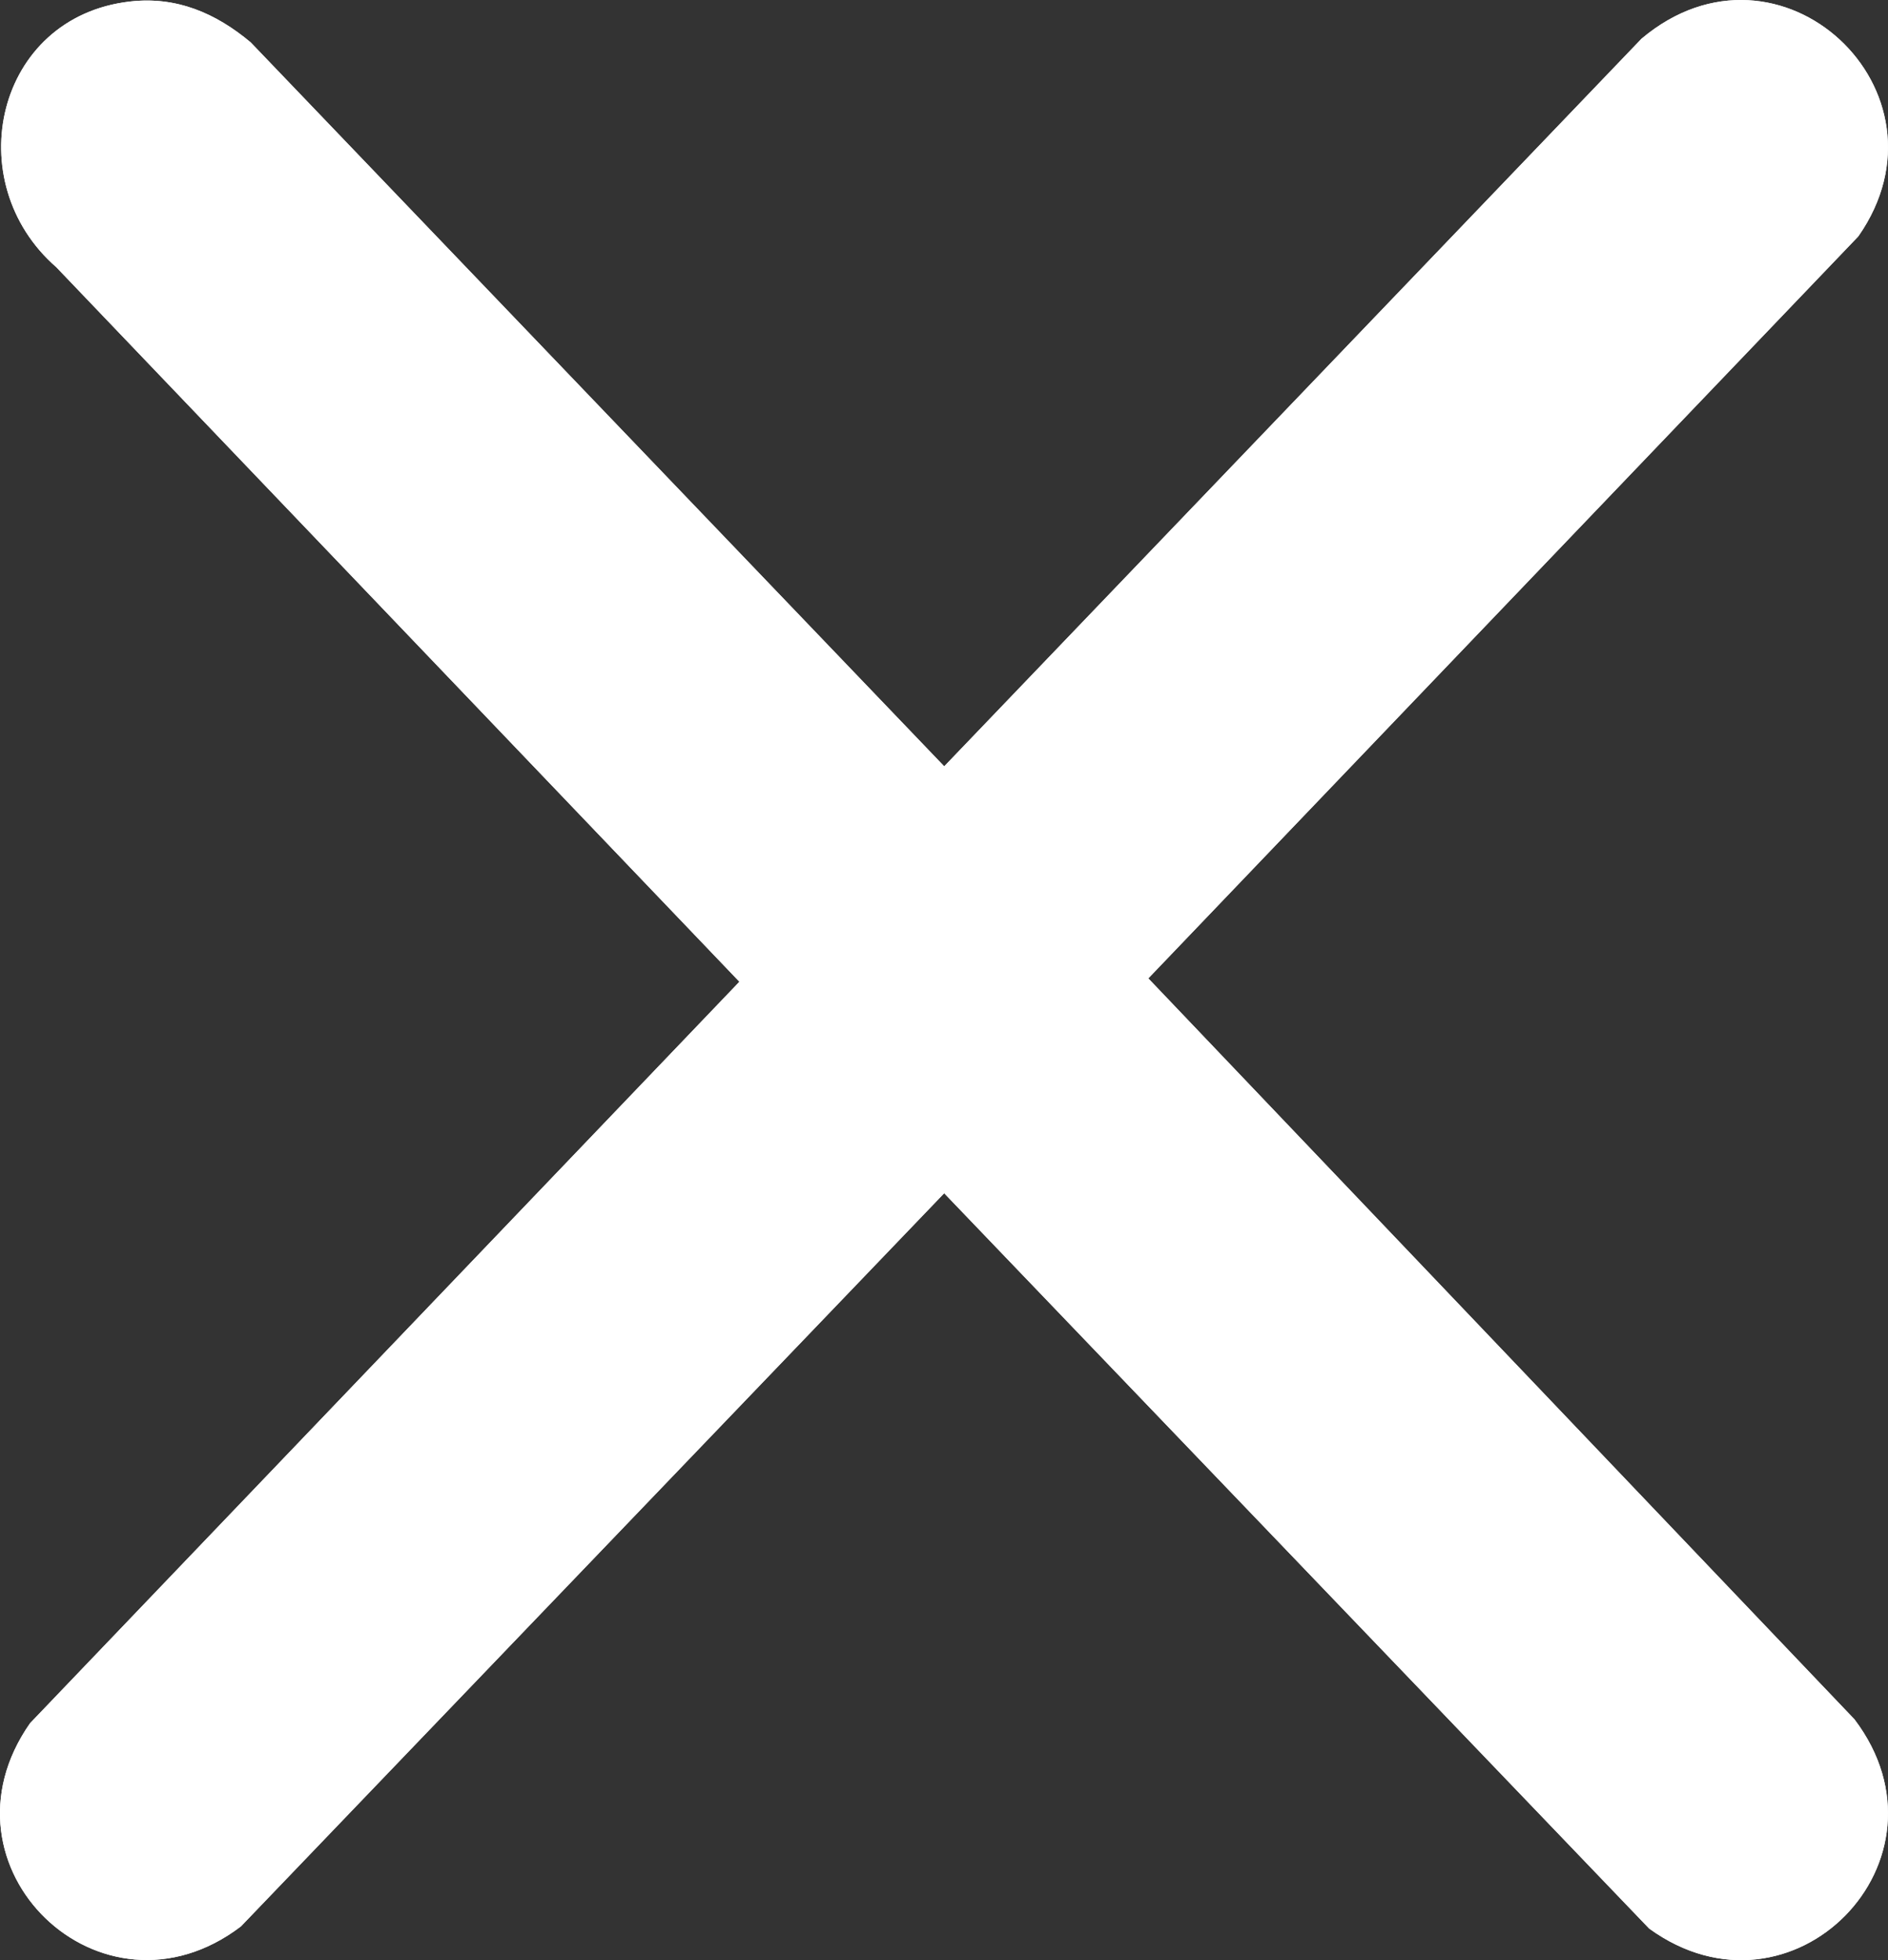 <?xml version="1.0" encoding="UTF-8"?>
<svg id="Ebene_1" xmlns="http://www.w3.org/2000/svg" version="1.1" viewBox="0 0 495.51 514.38">
  <rect x="0" y="0" width="495.51" height="514.38" fill="#333333" stroke="none"/>
  <!-- Generator: Adobe Illustrator 29.0.1, SVG Export Plug-In . SVG Version: 2.1.0 Build 192)  -->
  <defs>
    <style>
      .st0 {
        fill: #fff;
      }
    </style>
  </defs>
  <path class="st0" d="M34.09.4C-1.14,4.46-10.93,47.73,14.79,70.13l179.27,187.5L7.89,452.2c-26.37,37.67,18.75,81.11,55.33,53.33l184.58-192.4,185.02,192.96c37.49,27.16,81.83-17.98,53.89-54.89l-185.34-194.45L487.72,62.03c26.62-38.06-20.7-82.34-56.88-51.88l-183.03,190.95L65.8,11.12C56.61,3.42,46.28-1.01,34.09.4Z"/>
  <path class="st0" d="M34.09.4c12.2-1.41,22.52,3.03,31.71,10.73l182.01,189.97L430.84,10.14c36.18-30.46,83.5,13.82,56.88,51.88l-186.34,194.72,185.34,194.45c27.93,36.92-16.4,82.05-53.89,54.89l-185.02-192.96L63.22,505.53c-36.58,27.78-81.7-15.66-55.33-53.33l186.17-194.57L14.79,70.13C-10.93,47.73-1.14,4.46,34.09.4Z"/>
</svg>